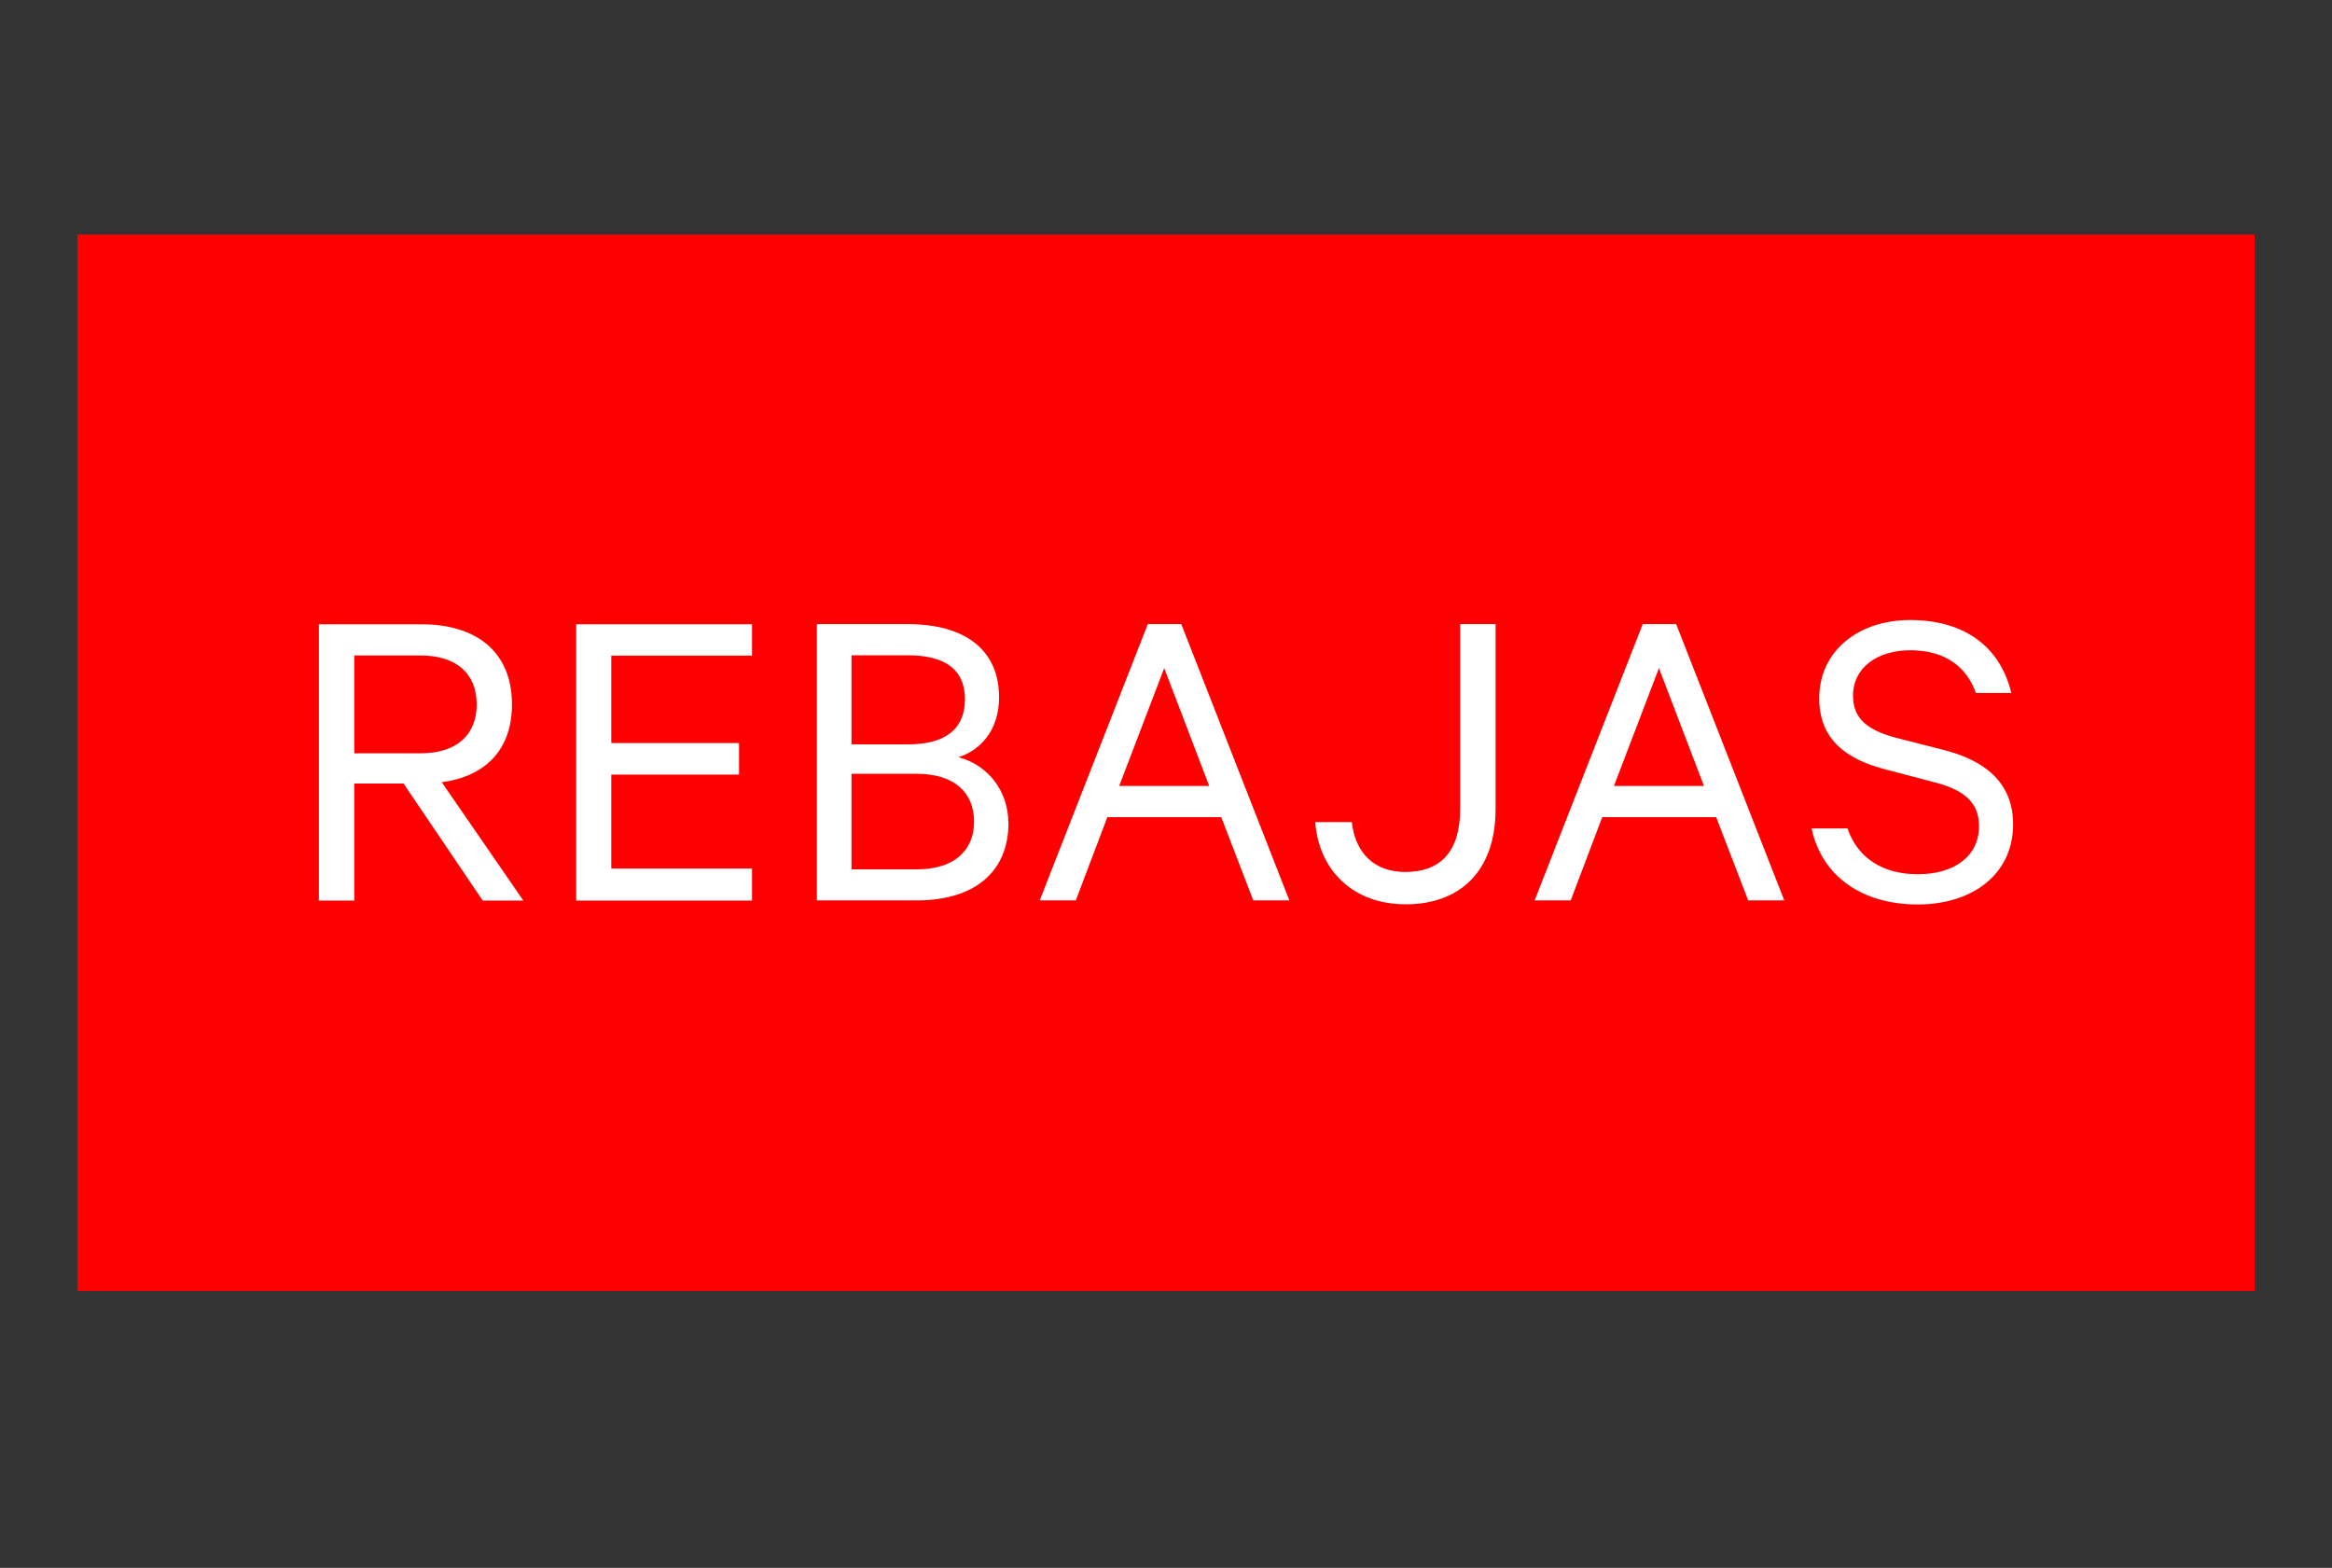 <?xml version="1.0" encoding="UTF-8"?>
<svg id="Capa_1" data-name="Capa 1" xmlns="http://www.w3.org/2000/svg" viewBox="0 0 143.48 96.47">
  <rect x="0" y="0" width="143.48" height="96.47" fill="#333333" stroke="none"/>
  <defs>
    <style>
      .cls-1 {
        fill: #fff;
      }

      .cls-2 {
        fill: red;
      }
    </style>
  </defs>
  <rect class="cls-2" x="4.76" y="14.43" width="133.96" height="65"/>
  <g>
    <path class="cls-1" d="M21.8,48.21v7.2h-2.18v-17h6.31c3.41,0,5.57,1.72,5.57,4.93,0,2.82-1.66,4.43-4.32,4.79l5.02,7.28h-2.5l-4.87-7.2h-3.02ZM21.8,46.35h4.07c2.24,0,3.46-1.14,3.46-3.01s-1.22-3.01-3.46-3.01h-4.07v6.04h0Z"/>
    <path class="cls-1" d="M46.27,38.4v1.94h-8.66v5.38h7.86v1.94h-7.86v5.78h8.66v1.97h-10.82v-17h10.82Z"/>
    <path class="cls-1" d="M62.05,50.61c0,3.1-2.16,4.79-5.65,4.79h-6.14v-17h5.59c3.52,0,5.62,1.58,5.62,4.51,0,2.02-1.16,3.26-2.5,3.68,1.82.47,3.07,2.1,3.07,4.02h.01ZM55.85,45.8c2.27,0,3.52-.91,3.52-2.77s-1.25-2.71-3.52-2.71h-3.46v5.48h3.46ZM52.39,53.49h4.02c2.3,0,3.52-1.16,3.52-2.94s-1.21-2.94-3.52-2.94h-4.02v5.87h0Z"/>
    <path class="cls-1" d="M72.68,38.4l6.65,17h-2.22l-1.97-5.12h-7.01l-1.94,5.12h-2.22l6.65-17h2.06ZM68.87,48.36h5.53l-2.77-7.25-2.77,7.25h.01Z"/>
    <path class="cls-1" d="M83.17,50.58c.22,1.91,1.38,3.07,3.3,3.07,2.08,0,3.37-1.16,3.37-3.9v-11.35h2.18v11.35c0,3.96-2.29,5.89-5.53,5.89s-5.34-2.08-5.57-5.06h2.24Z"/>
    <path class="cls-1" d="M103.13,38.4l6.65,17h-2.22l-1.97-5.12h-7.01l-1.94,5.12h-2.22l6.65-17h2.06ZM99.31,48.36h5.53l-2.77-7.25-2.77,7.25h.01Z"/>
    <path class="cls-1" d="M113.67,50.97c.64,1.88,2.24,2.82,4.32,2.82,2.22,0,3.77-1.08,3.77-2.96,0-1.33-.74-2.18-2.71-2.69l-3.05-.8c-2.35-.61-4.07-1.8-4.07-4.38,0-2.88,2.38-4.81,5.59-4.81,3.52,0,5.59,1.8,6.23,4.49h-2.18c-.53-1.52-1.8-2.63-4.04-2.63-2.02,0-3.52,1.06-3.52,2.8,0,1.44.94,2.14,2.71,2.6l2.9.74c2.71.7,4.24,2.16,4.24,4.57,0,3.07-2.5,4.93-5.87,4.93s-5.89-1.69-6.53-4.68h2.22-.01Z"/>
  </g>
</svg>